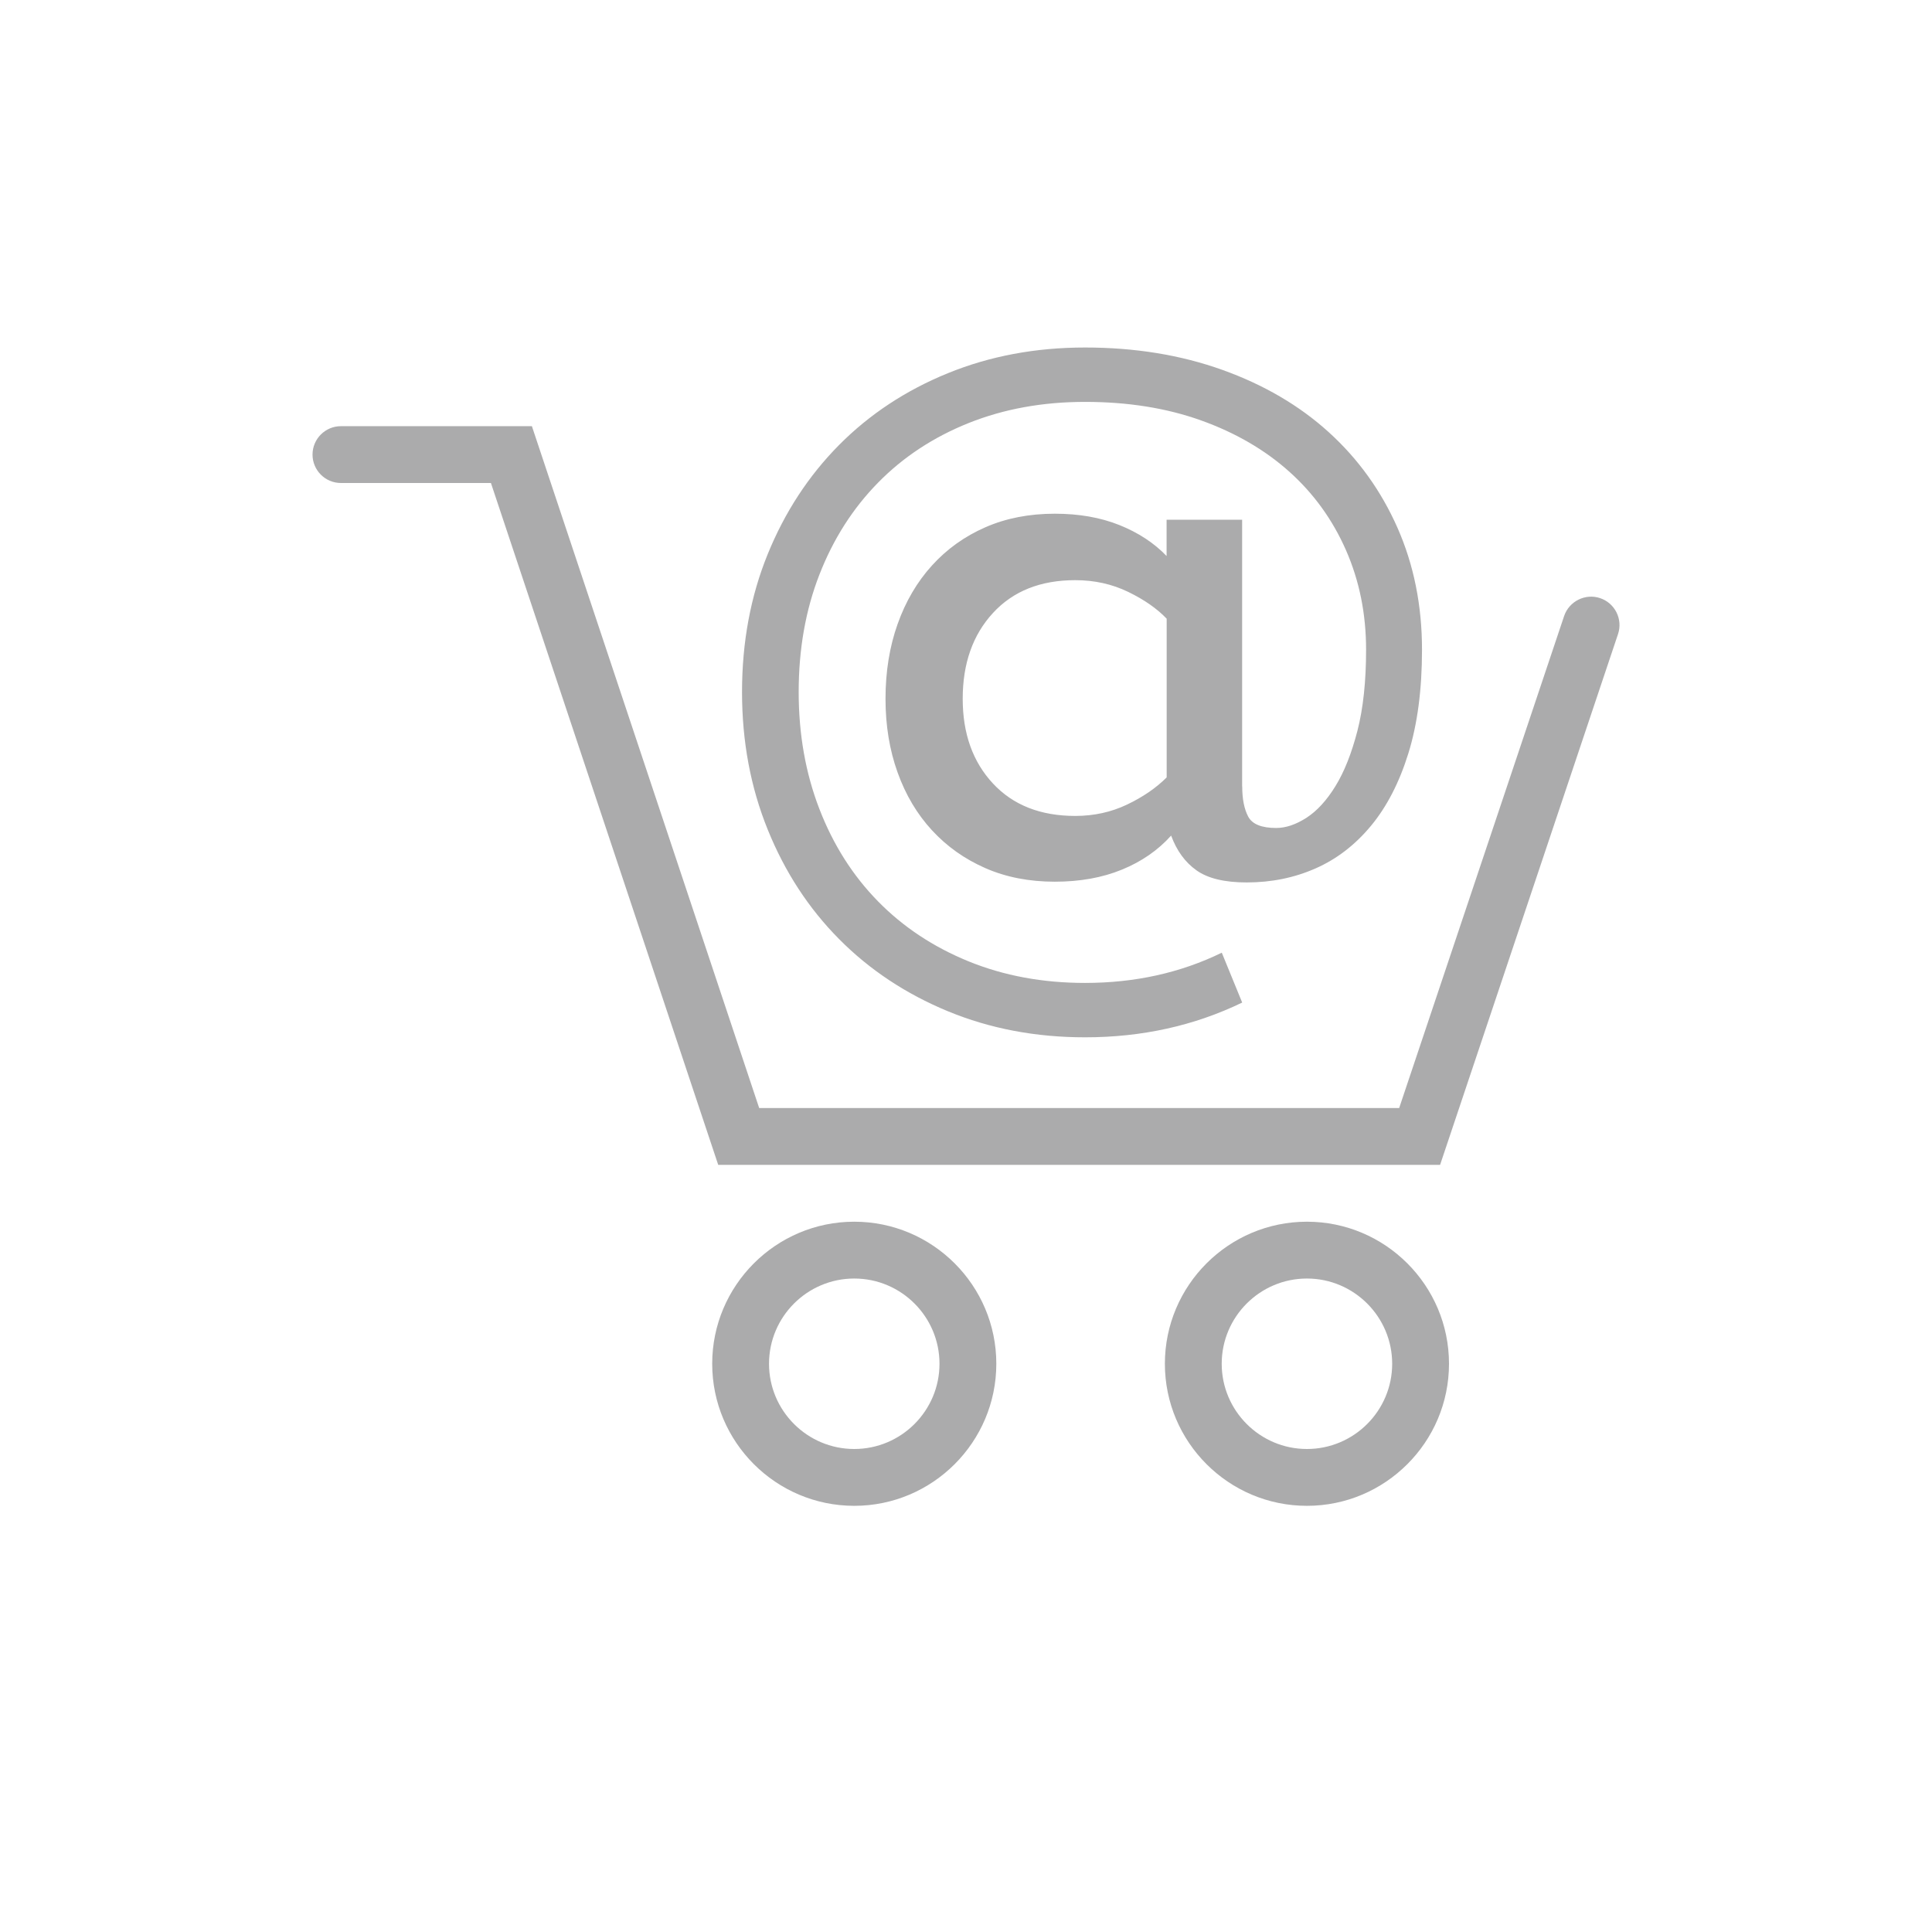 <?xml version="1.0" encoding="iso-8859-1"?>
<!-- Generator: Adobe Illustrator 20.1.0, SVG Export Plug-In . SVG Version: 6.00 Build 0)  -->
<svg width="40px" height="40px" version="1.1" xmlns="http://www.w3.org/2000/svg" xmlns:xlink="http://www.w3.org/1999/xlink" x="0px" y="0px"
	 viewBox="0 0 68 68" style="enable-background:new 0 0 68 68;" xml:space="preserve">
<g id="Delivery_x5F_Online_x5F_Shopping_x5F_blackred_x5F_pos_x5F_rgb">
	<g id="Online_x5F_shopping_1_">
		<rect id="XMLID_2210_" style="fill:none;" width="68" height="68"/>
		<path id="XMLID_2209_" style="fill:none;stroke:#ababac;stroke-width:2;stroke-linecap:round;stroke-miterlimit:10;" d="M30,26"/>
		<path id="XMLID_2208_" style="fill:none;stroke:#ababac;stroke-width:2;stroke-linecap:round;stroke-miterlimit:10;" d="
			M31.988,36"/>
		<path id="XMLID_2207_" style="fill:none;stroke:#ababac;stroke-width:2;stroke-linecap:round;stroke-miterlimit:10;" d="M44,36"/>
		<path id="XMLID_2206_" style="fill:none;stroke:#ababac;stroke-width:2;stroke-linecap:round;stroke-miterlimit:10;" d="M46,26"/>
		<path id="XMLID_2205_" style="fill:none;stroke:#ababac;stroke-width:2;stroke-linecap:round;stroke-miterlimit:10;" d="M38,36"/>
		<path id="XMLID_2204_" style="fill:none;stroke:#ababac;stroke-width:2;stroke-linecap:round;stroke-miterlimit:10;" d="M38,26"/>
		<path style="fill:#ababac;" d="M50.686,41H25.279l-8-24H12c-0.552,0-1-0.448-1-1s0.448-1,1-1h6.721l8,24h22.525l5.806-17.318
			c0.177-0.523,0.749-0.804,1.266-0.63c0.524,0.176,0.807,0.743,0.631,1.266L50.686,41z"/>
		<path style="fill:#ababac;" d="M30.067,53c-2.757,0-5-2.243-5-5s2.243-5,5-5s5,2.243,5,5S32.824,53,30.067,53z M30.067,45
			c-1.654,0-3,1.346-3,3s1.346,3,3,3s3-1.346,3-3S31.722,45,30.067,45z"/>
		<path style="fill:#ababac;" d="M46,53c-2.757,0-5-2.243-5-5s2.243-5,5-5s5,2.243,5,5S48.757,53,46,53z M46,45
			c-1.654,0-3,1.346-3,3s1.346,3,3,3s3-1.346,3-3S47.654,45,46,45z"/>
		<g>
			<path style="fill:#ababac;" d="M43.722,27.68c0,0.443,0.07,0.798,0.212,1.064c0.143,0.266,0.471,0.398,0.984,0.398
				c0.337,0,0.691-0.119,1.064-0.358c0.371-0.24,0.713-0.612,1.023-1.117c0.311-0.505,0.566-1.152,0.771-1.941
				c0.203-0.789,0.306-1.742,0.306-2.858c0-1.259-0.235-2.424-0.705-3.497s-1.135-1.995-1.994-2.766
				c-0.86-0.771-1.897-1.374-3.112-1.809c-1.214-0.434-2.574-0.651-4.082-0.651c-1.488,0-2.854,0.248-4.095,0.744
				c-1.241,0.497-2.305,1.197-3.191,2.101c-0.887,0.904-1.574,1.981-2.061,3.231c-0.488,1.25-0.731,2.629-0.731,4.136
				c0,1.489,0.244,2.863,0.731,4.122c0.487,1.259,1.174,2.34,2.061,3.245c0.886,0.904,1.95,1.608,3.191,2.114
				c1.241,0.505,2.606,0.758,4.095,0.758c1.756,0,3.36-0.355,4.814-1.064l0.718,1.755c-1.685,0.815-3.528,1.223-5.532,1.223
				c-1.736,0-3.346-0.306-4.826-0.917c-1.48-0.612-2.757-1.458-3.829-2.54c-1.073-1.081-1.911-2.366-2.513-3.855
				c-0.603-1.489-0.904-3.103-0.904-4.84c0-1.755,0.301-3.373,0.904-4.854c0.603-1.48,1.44-2.761,2.513-3.843
				c1.072-1.081,2.349-1.923,3.829-2.526c1.48-0.603,3.09-0.904,4.826-0.904c1.756,0,3.365,0.262,4.827,0.785
				c1.463,0.523,2.713,1.254,3.75,2.194c1.037,0.94,1.843,2.061,2.42,3.364c0.575,1.303,0.864,2.735,0.864,4.295
				c0,1.4-0.16,2.615-0.479,3.643c-0.319,1.028-0.758,1.879-1.316,2.553c-0.559,0.674-1.21,1.175-1.955,1.502
				c-0.744,0.328-1.551,0.492-2.42,0.492c-0.78,0-1.369-0.142-1.768-0.426c-0.399-0.283-0.697-0.691-0.892-1.223
				c-0.461,0.514-1.037,0.914-1.729,1.197c-0.691,0.284-1.48,0.426-2.366,0.426c-0.904,0-1.721-0.16-2.447-0.479
				c-0.727-0.319-1.352-0.762-1.875-1.33c-0.523-0.567-0.927-1.245-1.21-2.034c-0.284-0.789-0.426-1.653-0.426-2.593
				c0-0.958,0.142-1.835,0.426-2.633c0.283-0.798,0.687-1.485,1.21-2.061c0.522-0.576,1.147-1.024,1.875-1.343
				c0.727-0.319,1.543-0.479,2.447-0.479c0.851,0,1.608,0.133,2.273,0.399c0.664,0.266,1.219,0.629,1.662,1.09v-1.276h2.659V27.68z
				 M41.063,21.776c-0.338-0.354-0.789-0.669-1.356-0.944s-1.188-0.412-1.862-0.412c-1.223,0-2.189,0.385-2.898,1.157
				c-0.709,0.771-1.063,1.777-1.063,3.019c0,1.223,0.354,2.216,1.063,2.979c0.708,0.762,1.675,1.143,2.898,1.143
				c0.656,0,1.264-0.133,1.822-0.399c0.559-0.266,1.023-0.585,1.396-0.957V21.776z"/>
		</g>
	</g>
</g>
<g id="Layer_1">
</g>
</svg>
